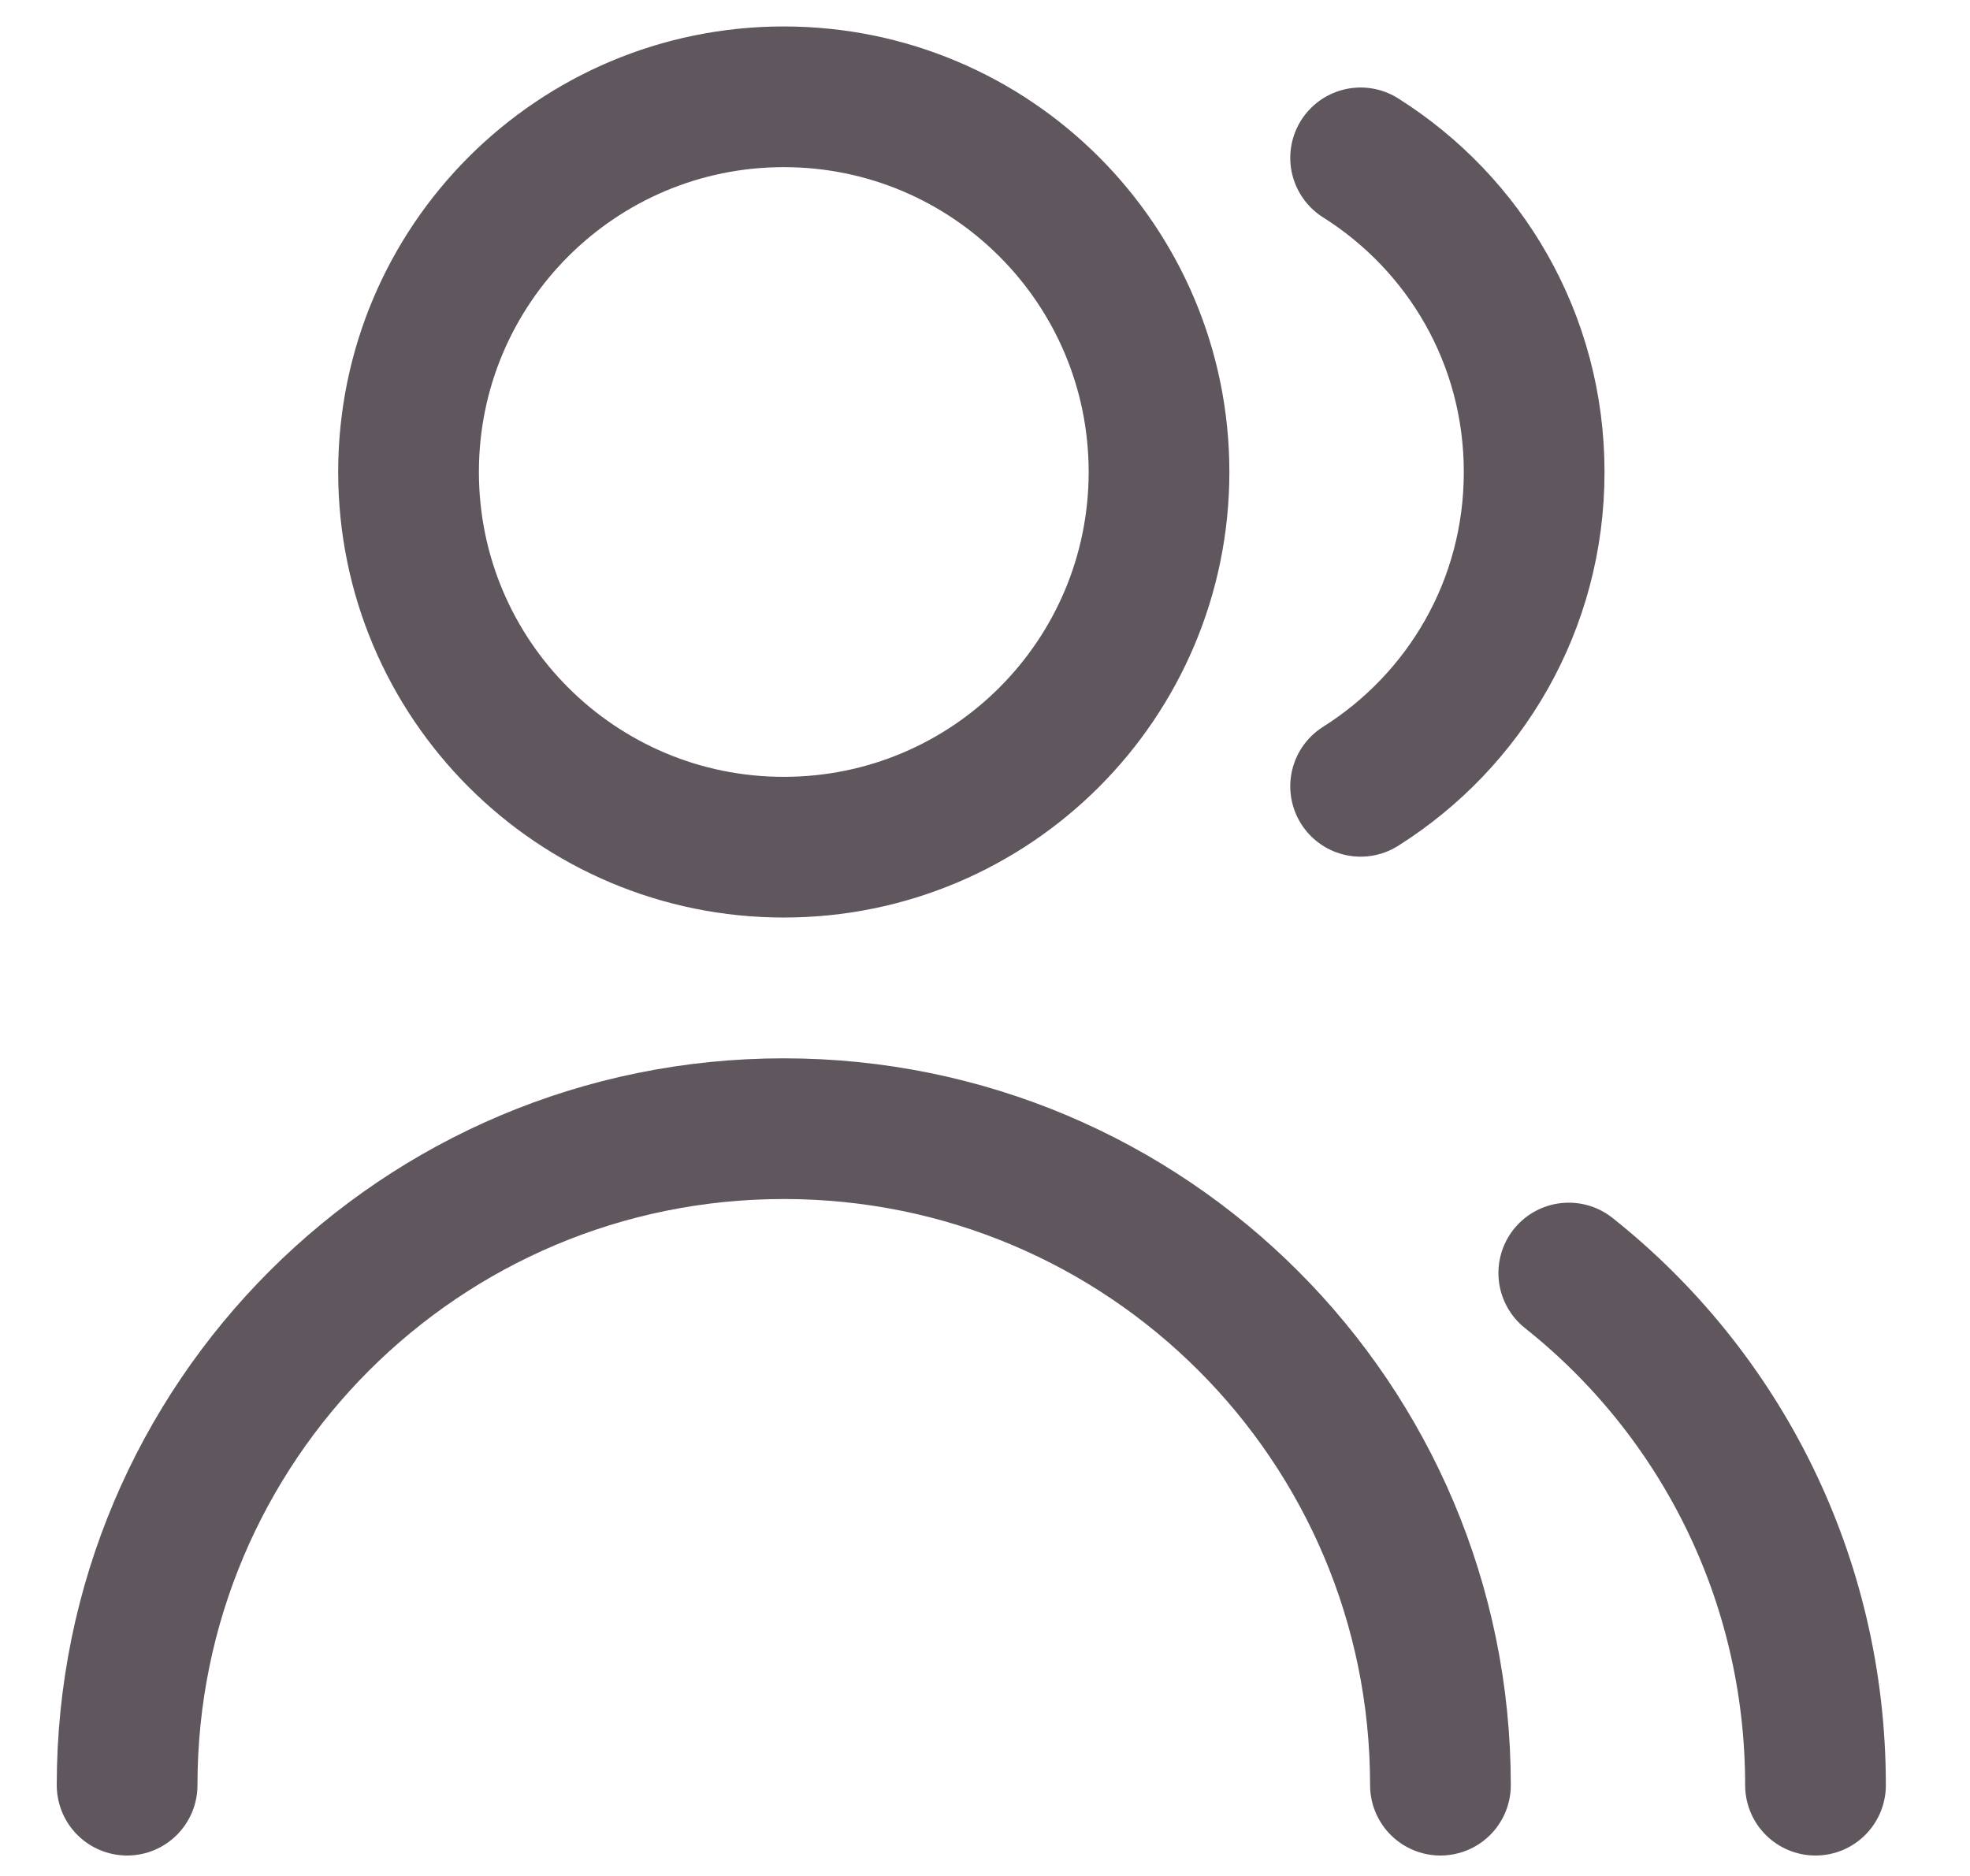 <svg width="21" height="20" viewBox="0 0 21 20" fill="none" xmlns="http://www.w3.org/2000/svg">
<path d="M8.355 9.032C10.565 9.032 12.355 7.242 12.355 5.032C12.355 2.823 10.565 1.032 8.355 1.032C6.146 1.032 4.355 2.823 4.355 5.032C4.355 7.242 6.146 9.032 8.355 9.032Z" stroke="#60565e" stroke-width="1.5" stroke-linecap="round" stroke-linejoin="round"/>
<path d="M1.355 19.032C1.355 15.162 4.485 12.033 8.355 12.033C12.226 12.033 15.355 15.162 15.355 19.032" stroke="#60565e" stroke-width="1.5" stroke-linecap="round" stroke-linejoin="round"/>
<path d="M14.504 1.683C15.614 2.383 16.354 3.613 16.354 5.033C16.354 6.453 15.614 7.683 14.504 8.383" stroke="#60565e" stroke-width="1.5" stroke-linecap="round" stroke-linejoin="round"/>
<path d="M16.723 13.572C18.333 14.851 19.353 16.822 19.353 19.032" stroke="#60565e" stroke-width="1.5" stroke-linecap="round" stroke-linejoin="round"/>
</svg>

